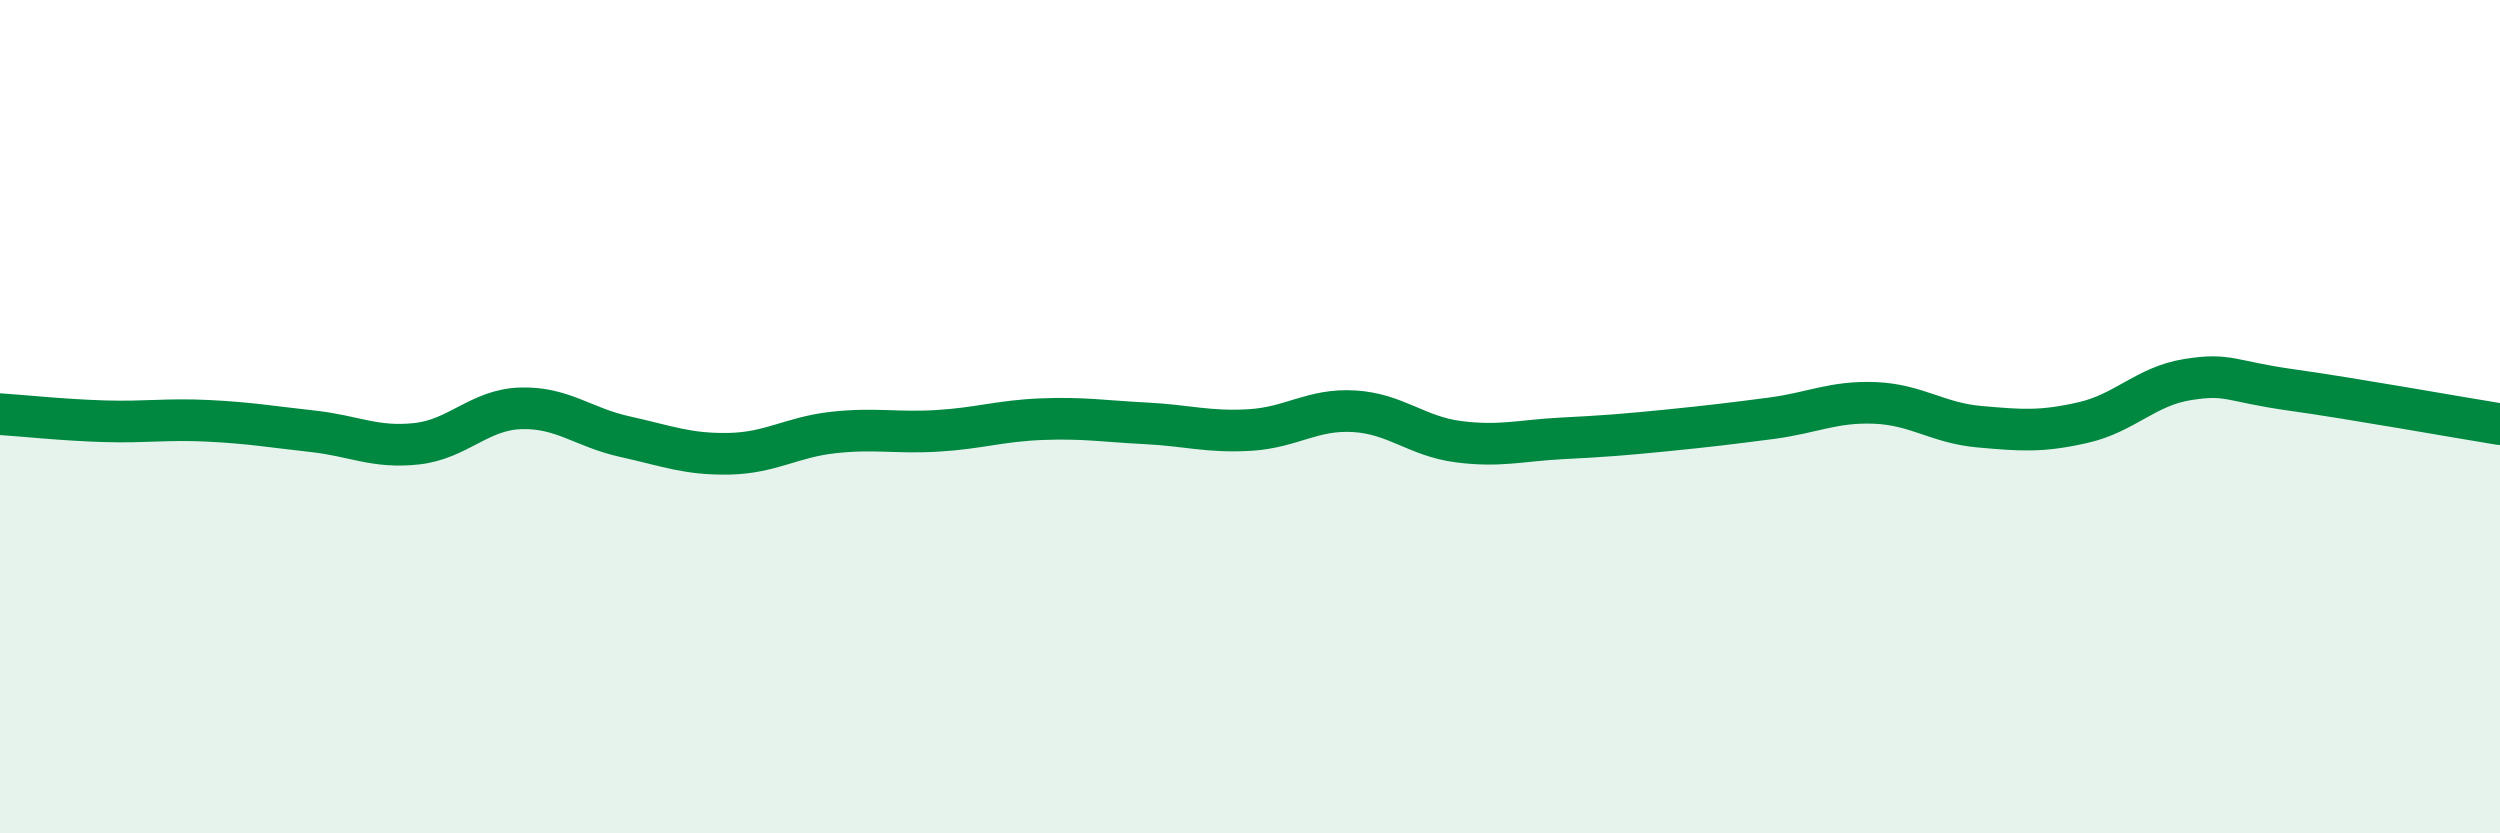 
    <svg width="60" height="20" viewBox="0 0 60 20" xmlns="http://www.w3.org/2000/svg">
      <path
        d="M 0,9.94 C 0.5,9.97 1.5,10.08 2.5,10.11 C 3.5,10.14 4,10.05 5,10.1 C 6,10.15 6.5,10.24 7.5,10.35 C 8.5,10.46 9,10.76 10,10.65 C 11,10.54 11.5,9.83 12.5,9.8 C 13.5,9.77 14,10.26 15,10.48 C 16,10.7 16.5,10.91 17.5,10.89 C 18.5,10.87 19,10.49 20,10.38 C 21,10.27 21.5,10.4 22.5,10.34 C 23.5,10.28 24,10.1 25,10.06 C 26,10.02 26.5,10.11 27.5,10.16 C 28.5,10.21 29,10.38 30,10.32 C 31,10.26 31.5,9.81 32.5,9.87 C 33.5,9.93 34,10.47 35,10.6 C 36,10.73 36.5,10.57 37.5,10.52 C 38.5,10.47 39,10.43 40,10.33 C 41,10.23 41.5,10.17 42.5,10.04 C 43.5,9.91 44,9.63 45,9.67 C 46,9.71 46.5,10.15 47.5,10.24 C 48.5,10.33 49,10.37 50,10.14 C 51,9.91 51.5,9.27 52.5,9.11 C 53.5,8.95 53.5,9.15 55,9.36 C 56.5,9.57 59,10.02 60,10.18L60 20L0 20Z"
        fill="#008740"
        opacity="0.1"
        stroke-linecap="round"
        stroke-linejoin="round"
      />
      <path
        d="M 0,9.94 C 0.5,9.97 1.5,10.08 2.5,10.11 C 3.5,10.14 4,10.05 5,10.1 C 6,10.15 6.5,10.24 7.5,10.35 C 8.5,10.46 9,10.76 10,10.65 C 11,10.54 11.5,9.83 12.5,9.8 C 13.5,9.77 14,10.26 15,10.48 C 16,10.7 16.5,10.91 17.5,10.89 C 18.5,10.87 19,10.49 20,10.38 C 21,10.27 21.5,10.4 22.5,10.34 C 23.5,10.28 24,10.1 25,10.06 C 26,10.02 26.5,10.11 27.5,10.16 C 28.5,10.21 29,10.38 30,10.32 C 31,10.26 31.5,9.81 32.5,9.87 C 33.5,9.93 34,10.47 35,10.6 C 36,10.73 36.5,10.57 37.5,10.52 C 38.5,10.47 39,10.43 40,10.33 C 41,10.23 41.5,10.17 42.5,10.04 C 43.5,9.91 44,9.63 45,9.67 C 46,9.71 46.5,10.15 47.5,10.24 C 48.5,10.33 49,10.37 50,10.14 C 51,9.91 51.5,9.27 52.5,9.11 C 53.5,8.95 53.5,9.15 55,9.36 C 56.5,9.57 59,10.02 60,10.18"
        stroke="#008740"
        stroke-width="1"
        fill="none"
        stroke-linecap="round"
        stroke-linejoin="round"
      />
    </svg>
  